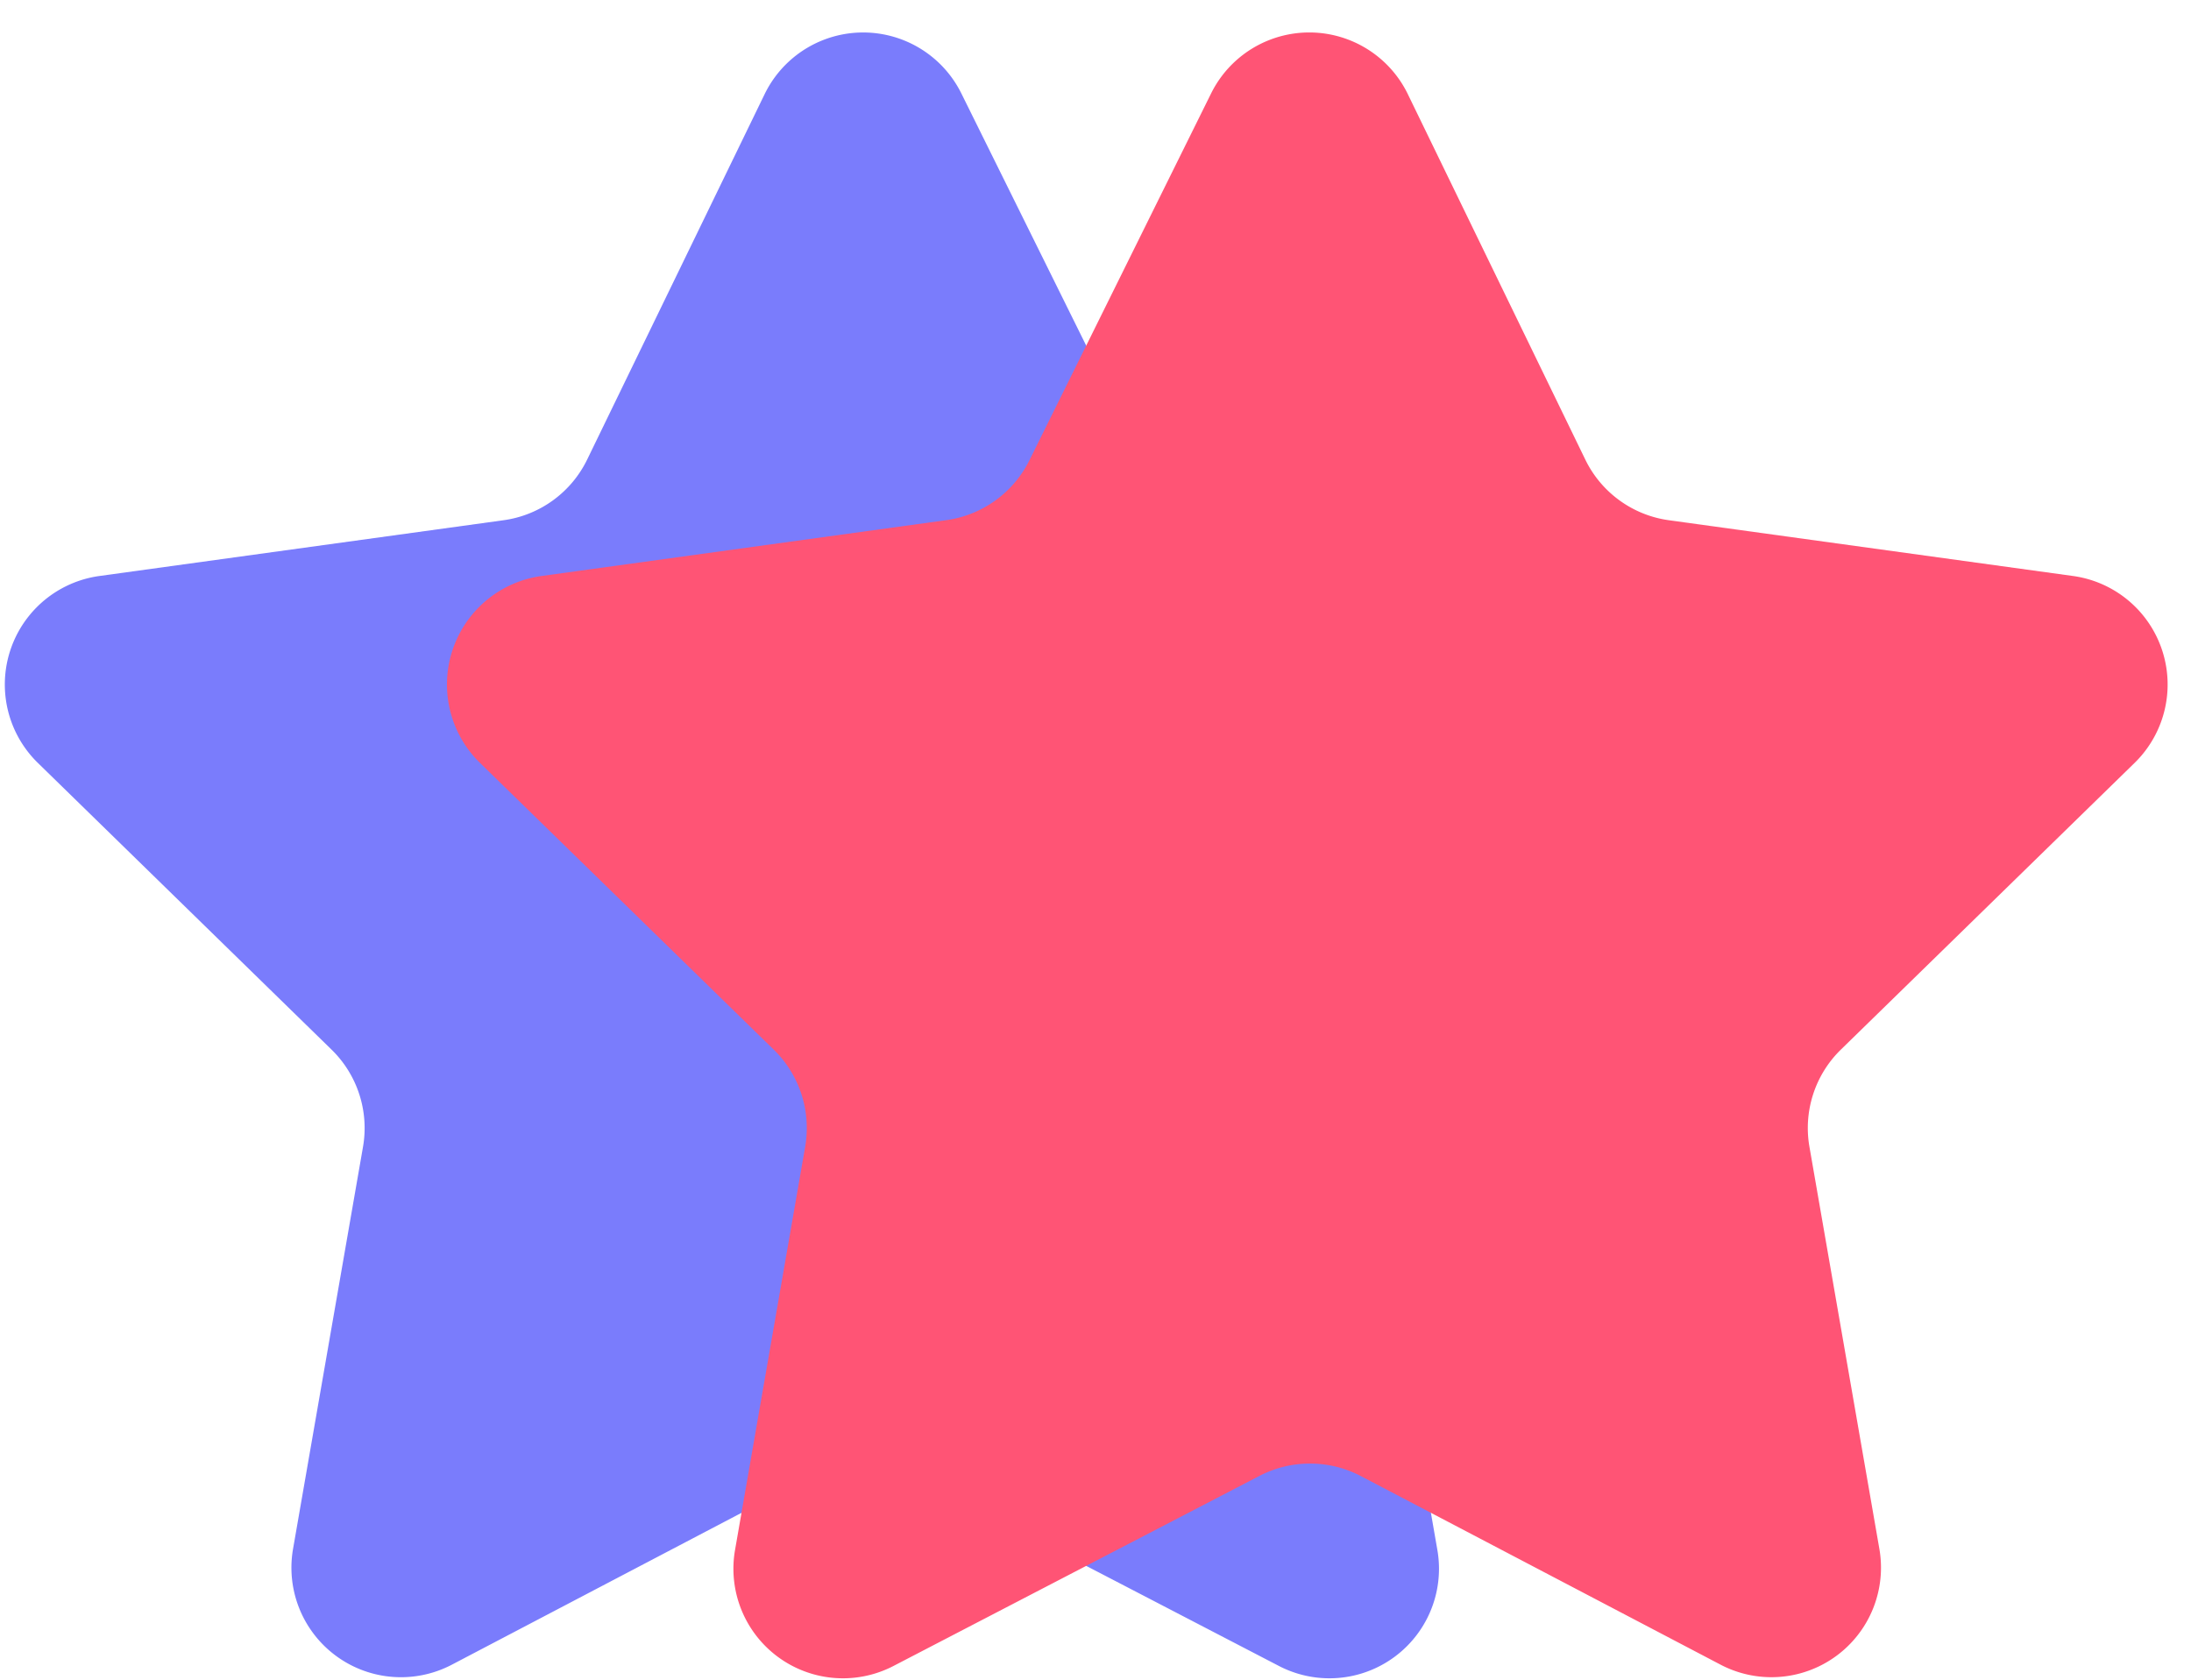 <svg xmlns="http://www.w3.org/2000/svg" width="60" height="46" viewBox="0 0 60 46"><g fill="none" fill-rule="evenodd"><g fill-rule="nonzero"><path fill="#7A7CFC" d="M26.326 2.558L31.3 12.605a3 3 0 0 0 2.279 1.64l11.082 1.529a3 3 0 0 1 1.686 5.118l-8.045 7.853a3 3 0 0 0-.86 2.661l1.92 11.041a3 3 0 0 1-4.338 3.177L25 40.418a3 3 0 0 0-2.775.006l-9.85 5.164a3 3 0 0 1-4.35-3.17l1.916-11.012a3 3 0 0 0-.86-2.66l-8.045-7.854a3 3 0 0 1 1.686-5.118l11.067-1.527a3 3 0 0 0 2.29-1.661l4.86-10.007a3 3 0 0 1 5.387-.021z"></path><path fill="#FF5475" d="M38.553 2.579l4.86 10.007a3 3 0 0 0 2.29 1.661l11.067 1.527a3 3 0 0 1 1.686 5.118l-8.045 7.853a3 3 0 0 0-.86 2.661l1.915 11.011a3 3 0 0 1-4.349 3.171l-9.85-5.164a3 3 0 0 0-2.776-.006l-10.024 5.206a3 3 0 0 1-4.338-3.177l1.92-11.04a3 3 0 0 0-.86-2.662l-8.045-7.853a3 3 0 0 1 1.686-5.118l11.082-1.529a3 3 0 0 0 2.279-1.64l4.975-10.047a3 3 0 0 1 5.387.02z"></path></g><path d="M-9-16h77.492v77.492H-9z"></path></g></svg>